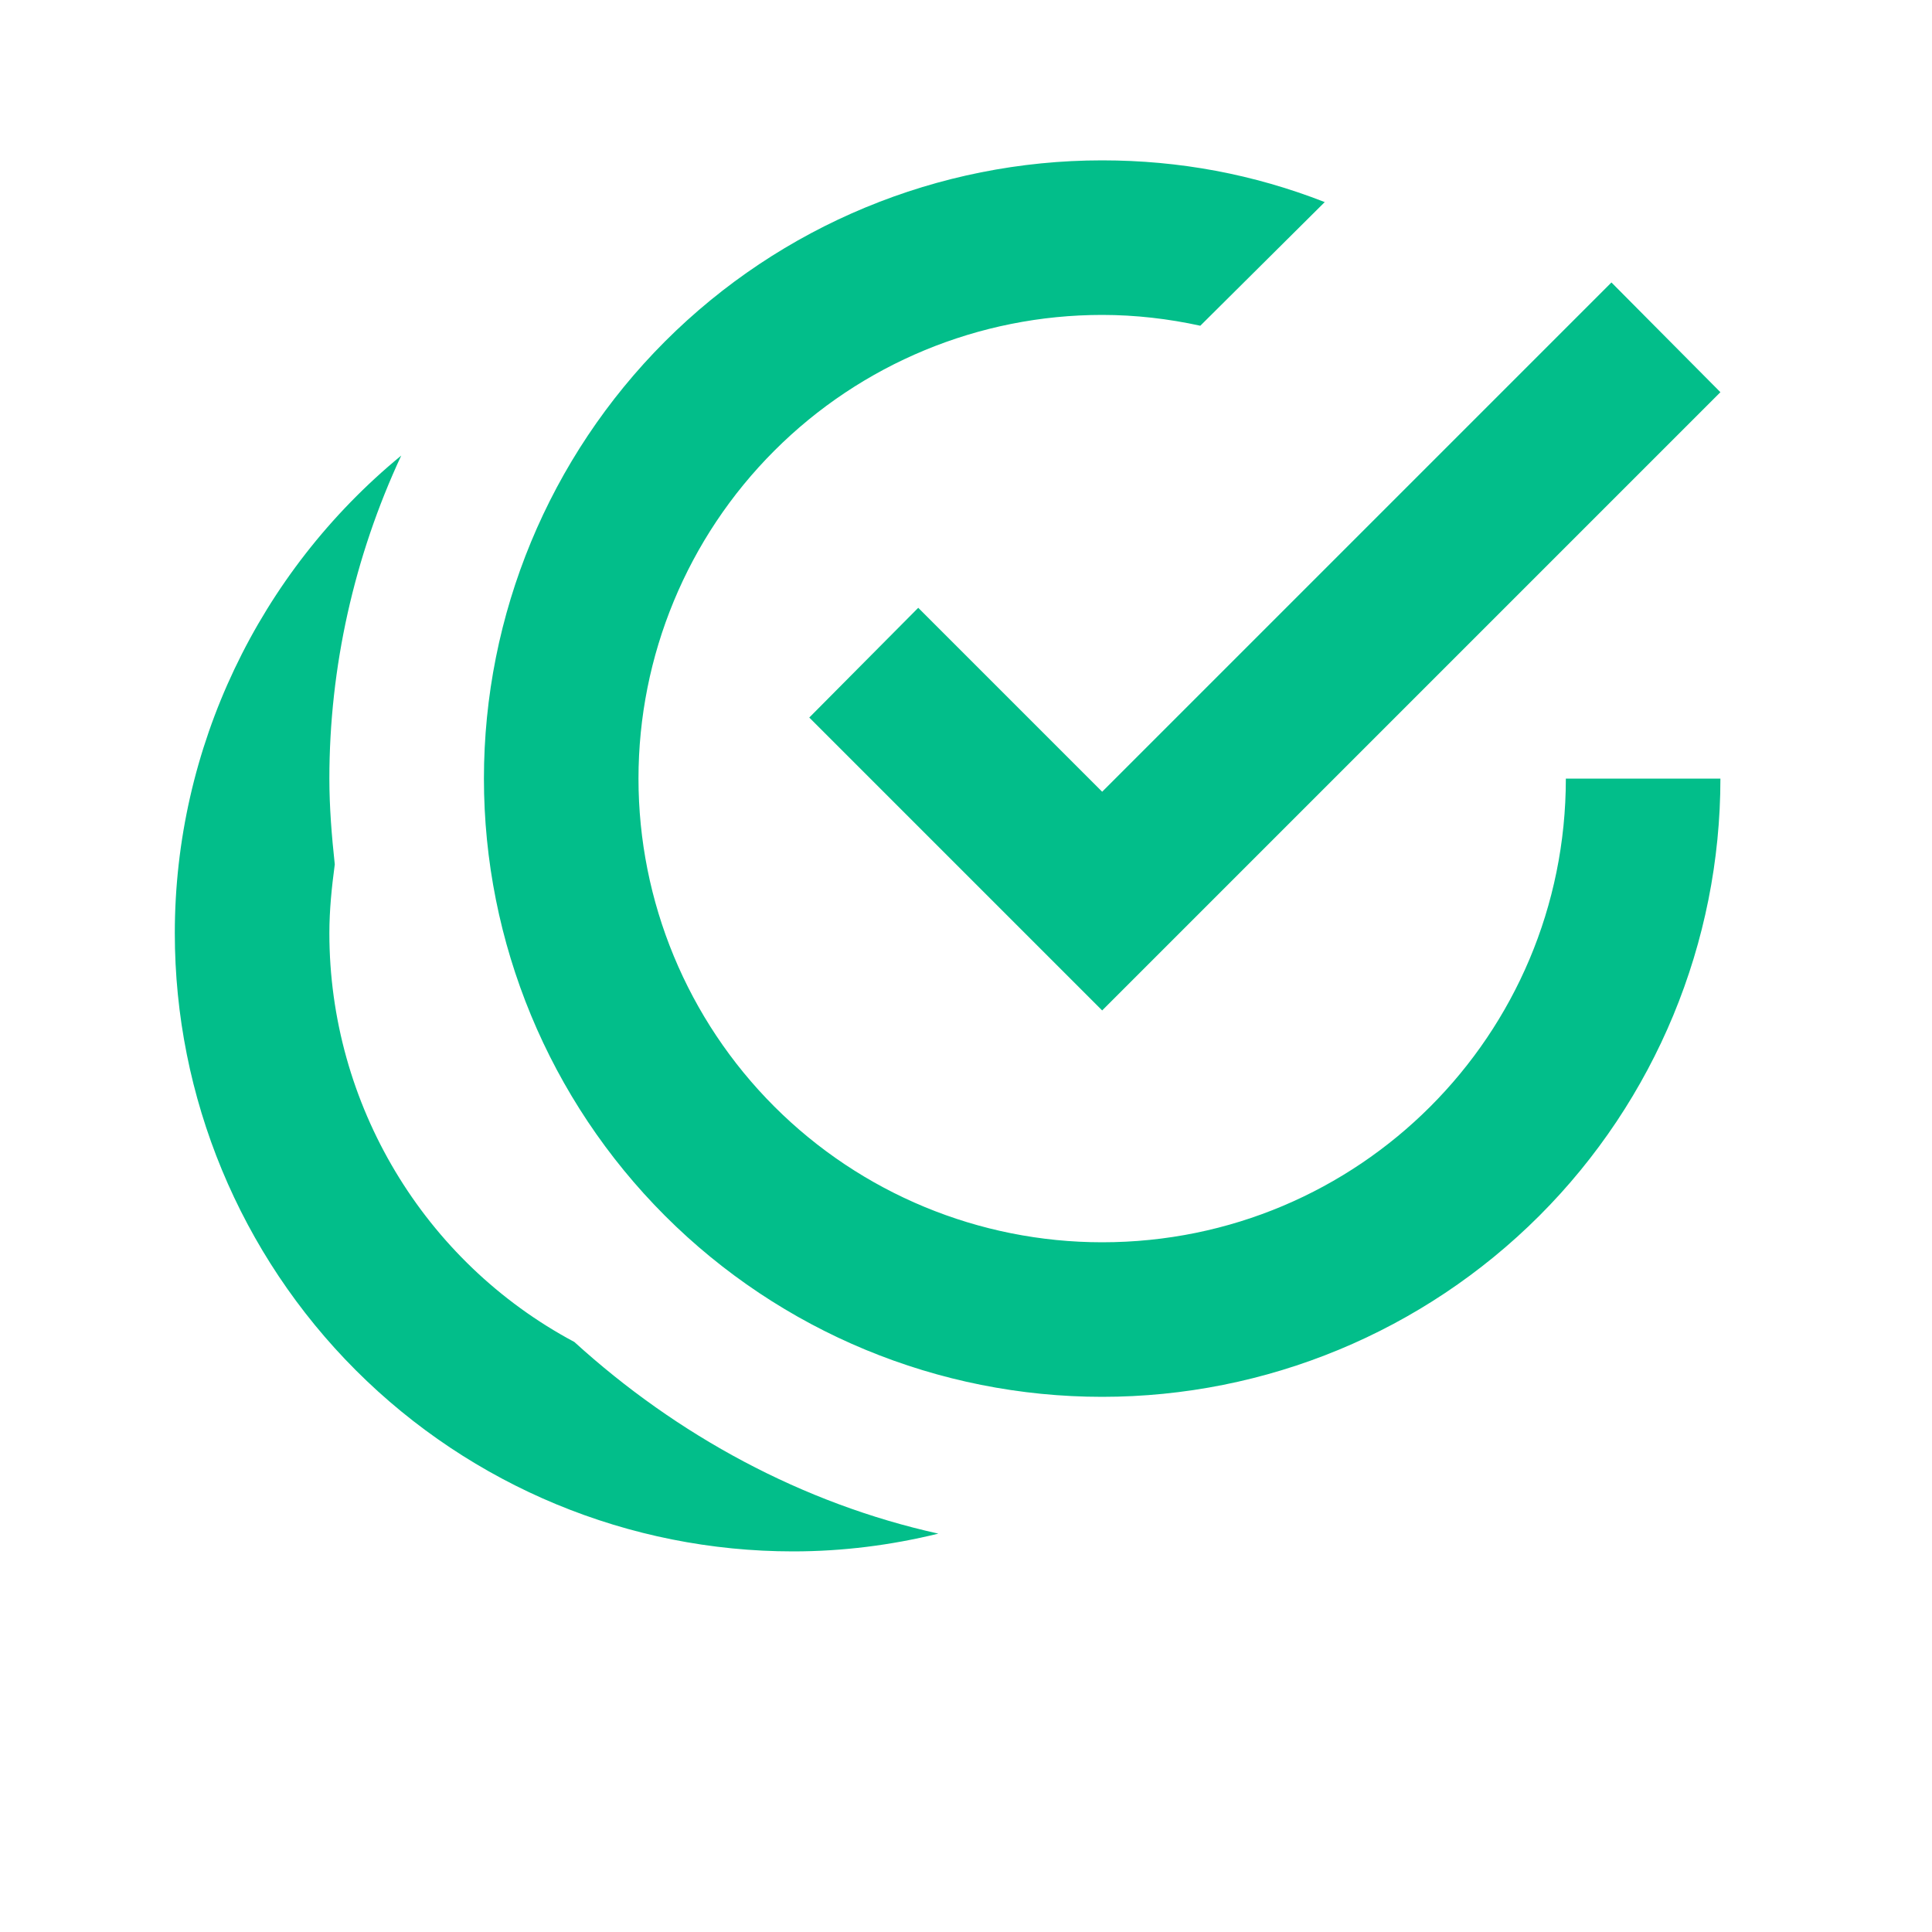 <svg width="25" height="25" viewBox="0 0 25 25" fill="none" xmlns="http://www.w3.org/2000/svg">
<path d="M14.262 2.075C12.14 2.075 10.105 2.918 8.605 4.418C7.105 5.919 6.262 7.953 6.262 10.075C6.262 12.197 7.105 14.232 8.605 15.732C10.105 17.232 12.14 18.075 14.262 18.075C16.384 18.075 18.418 17.232 19.919 15.732C21.419 14.232 22.262 12.197 22.262 10.075H20.262C20.262 13.395 17.582 16.075 14.262 16.075C12.67 16.075 11.144 15.443 10.019 14.318C8.894 13.193 8.262 11.666 8.262 10.075C8.262 8.484 8.894 6.958 10.019 5.833C11.144 4.707 12.67 4.075 14.262 4.075C14.692 4.075 15.122 4.125 15.532 4.215L17.142 2.615C16.222 2.255 15.262 2.075 14.262 2.075ZM20.852 3.655L14.262 10.245L11.882 7.865L10.472 9.285L14.262 13.075L22.262 5.075M5.192 5.895C3.342 7.415 2.262 9.685 2.262 12.075C2.262 14.197 3.105 16.232 4.605 17.732C6.105 19.232 8.14 20.075 10.262 20.075C10.902 20.075 11.532 19.995 12.142 19.845C10.382 19.455 8.762 18.575 7.432 17.365C5.482 16.325 4.262 14.285 4.262 12.075C4.262 11.775 4.292 11.485 4.332 11.185C4.292 10.815 4.262 10.445 4.262 10.075C4.262 8.635 4.582 7.205 5.192 5.895Z" fill="#02BE8A"/>
</svg>
